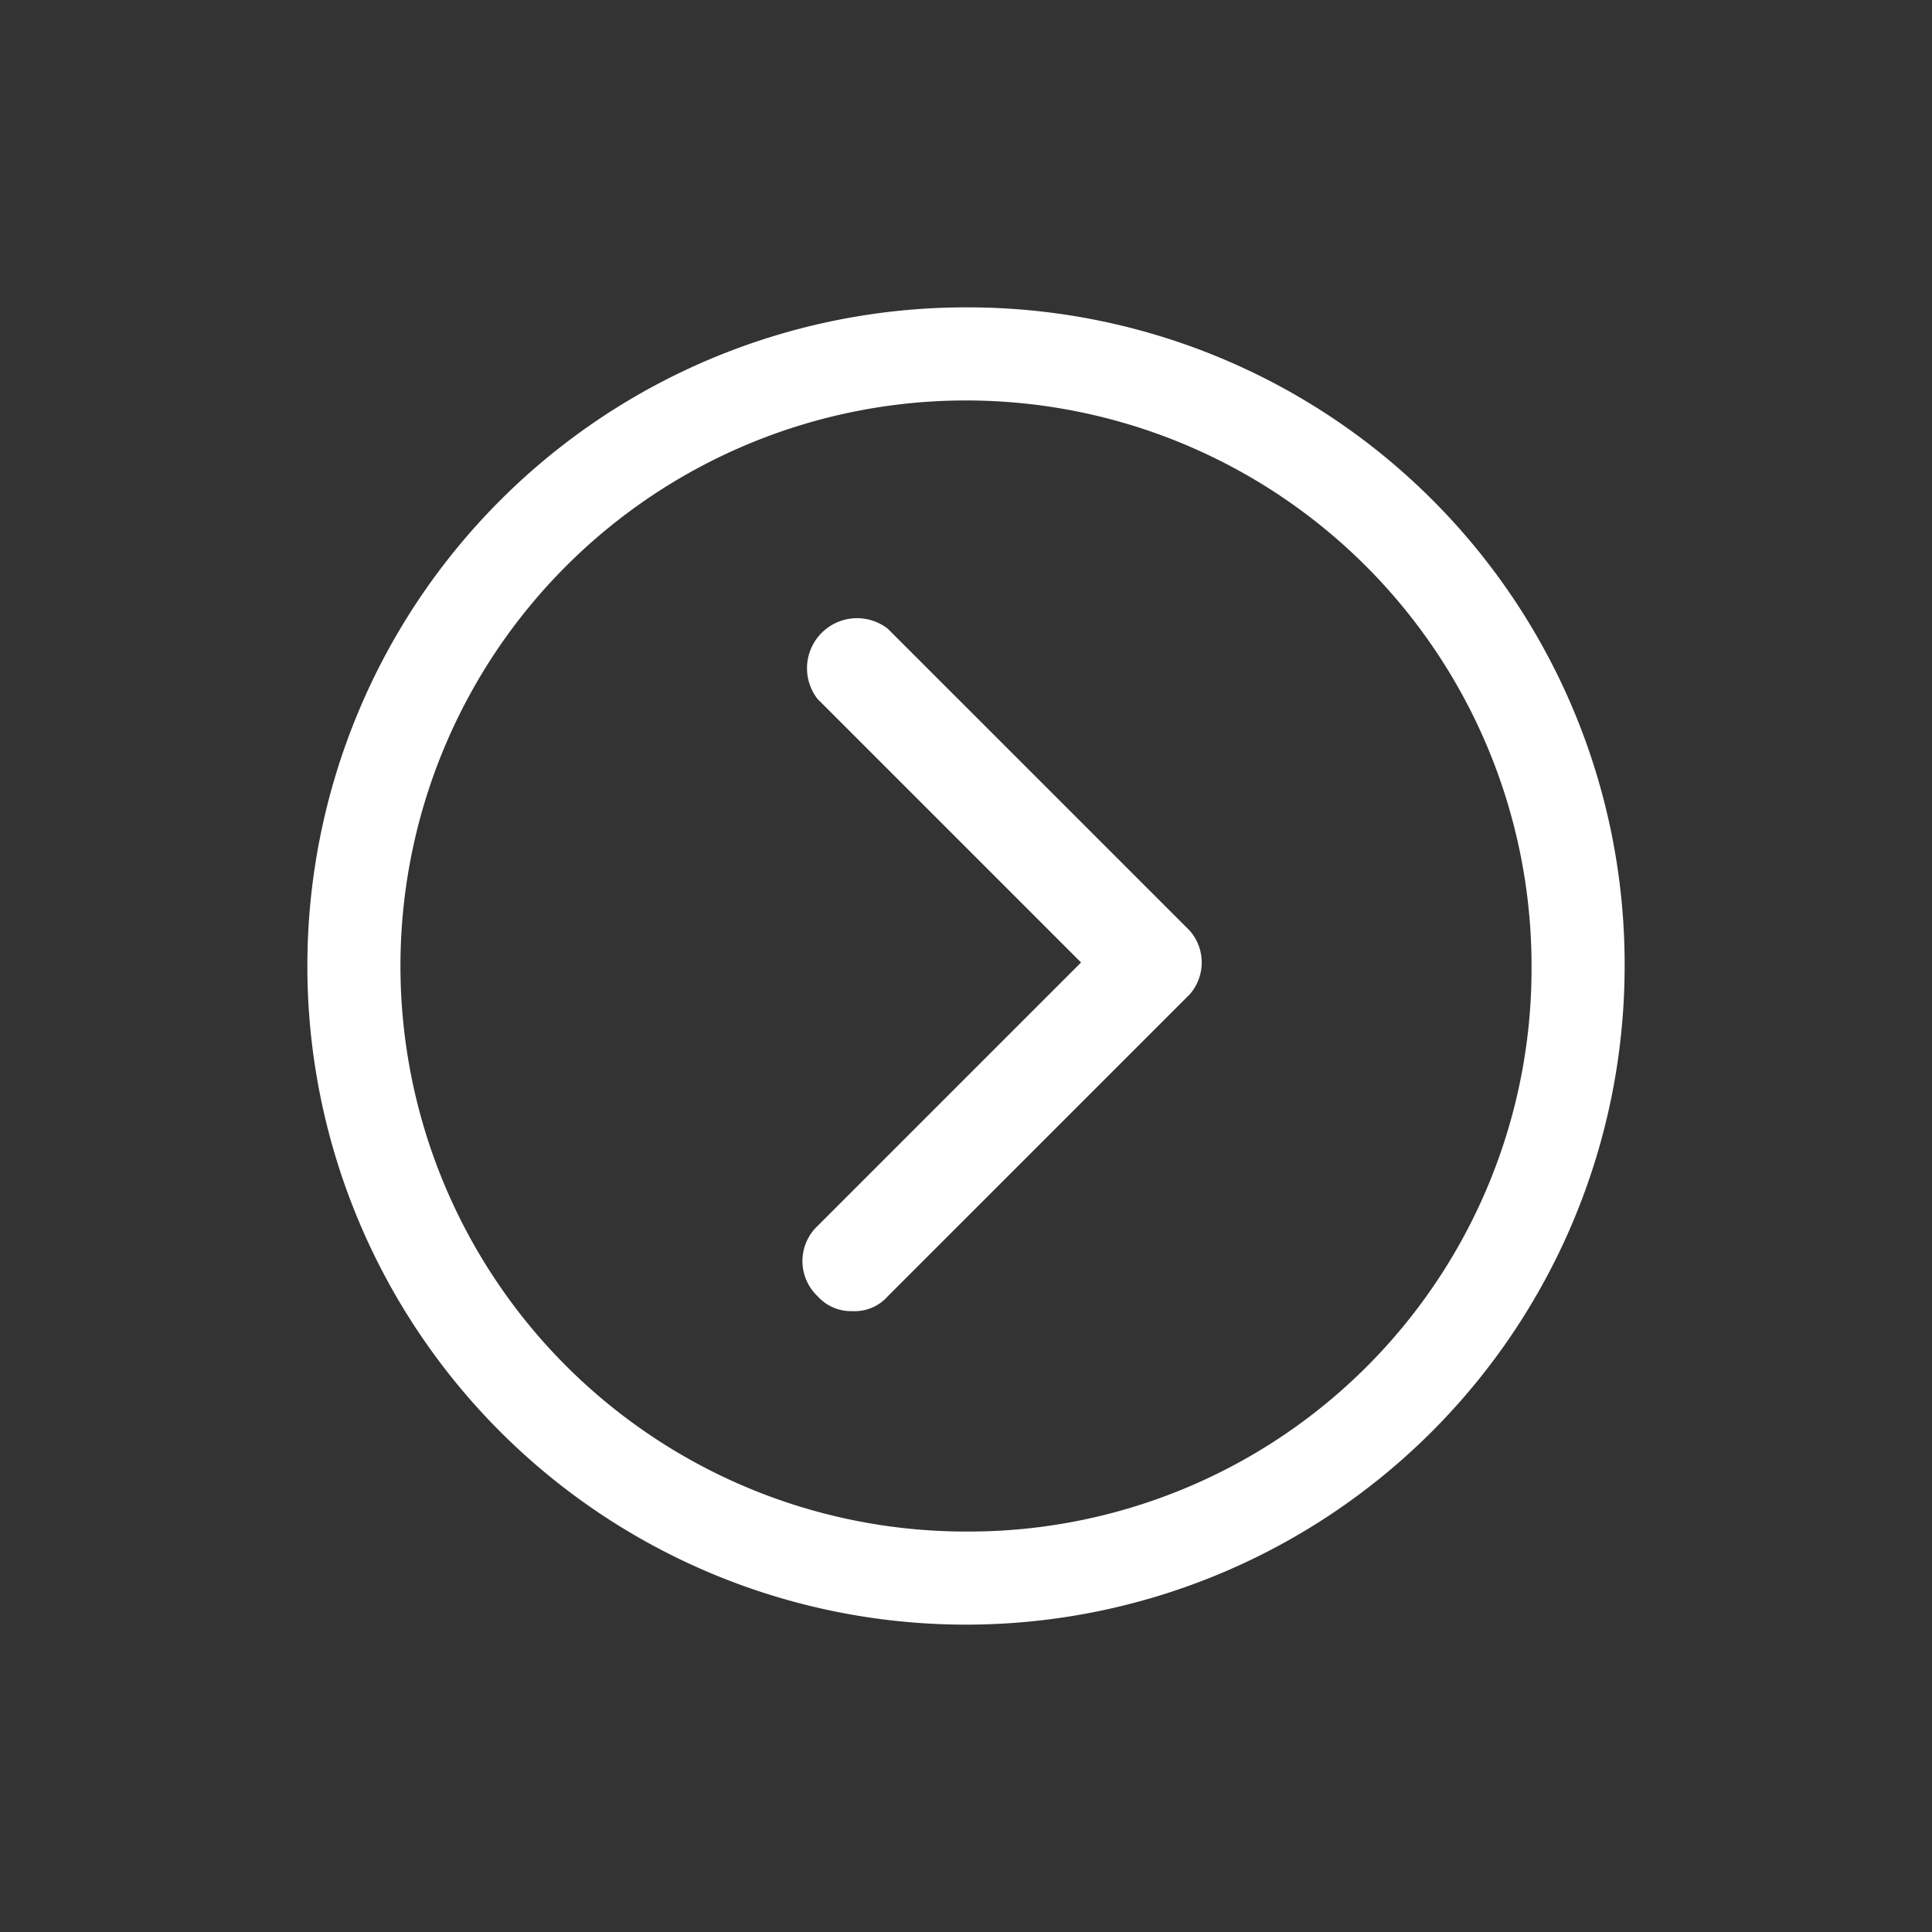 <svg id="Layer_1" data-name="Layer 1" xmlns="http://www.w3.org/2000/svg" viewBox="0 0 22 22"><rect x="0" y="0" width="22" height="22" fill="#333333" stroke="none"/><defs><style>.cls-1{fill:#fff;}</style></defs><title>icon-circle-right</title><g id="icon-circle-right"><path class="cls-1" d="M13.55,10.6,10.11,7.16a.57.57,0,0,0-.8.8l3,3-3,3a.55.55,0,0,0,0,.8.51.51,0,0,0,.4.17.5.5,0,0,0,.4-.17l3.44-3.44A.55.55,0,0,0,13.55,10.6Z"/><path class="cls-1" d="M11,3.5A7.5,7.5,0,1,0,18.5,11,7.48,7.48,0,0,0,11,3.5Zm0,13.94A6.44,6.44,0,1,1,17.44,11,6.41,6.41,0,0,1,11,17.44Z"/></g></svg>